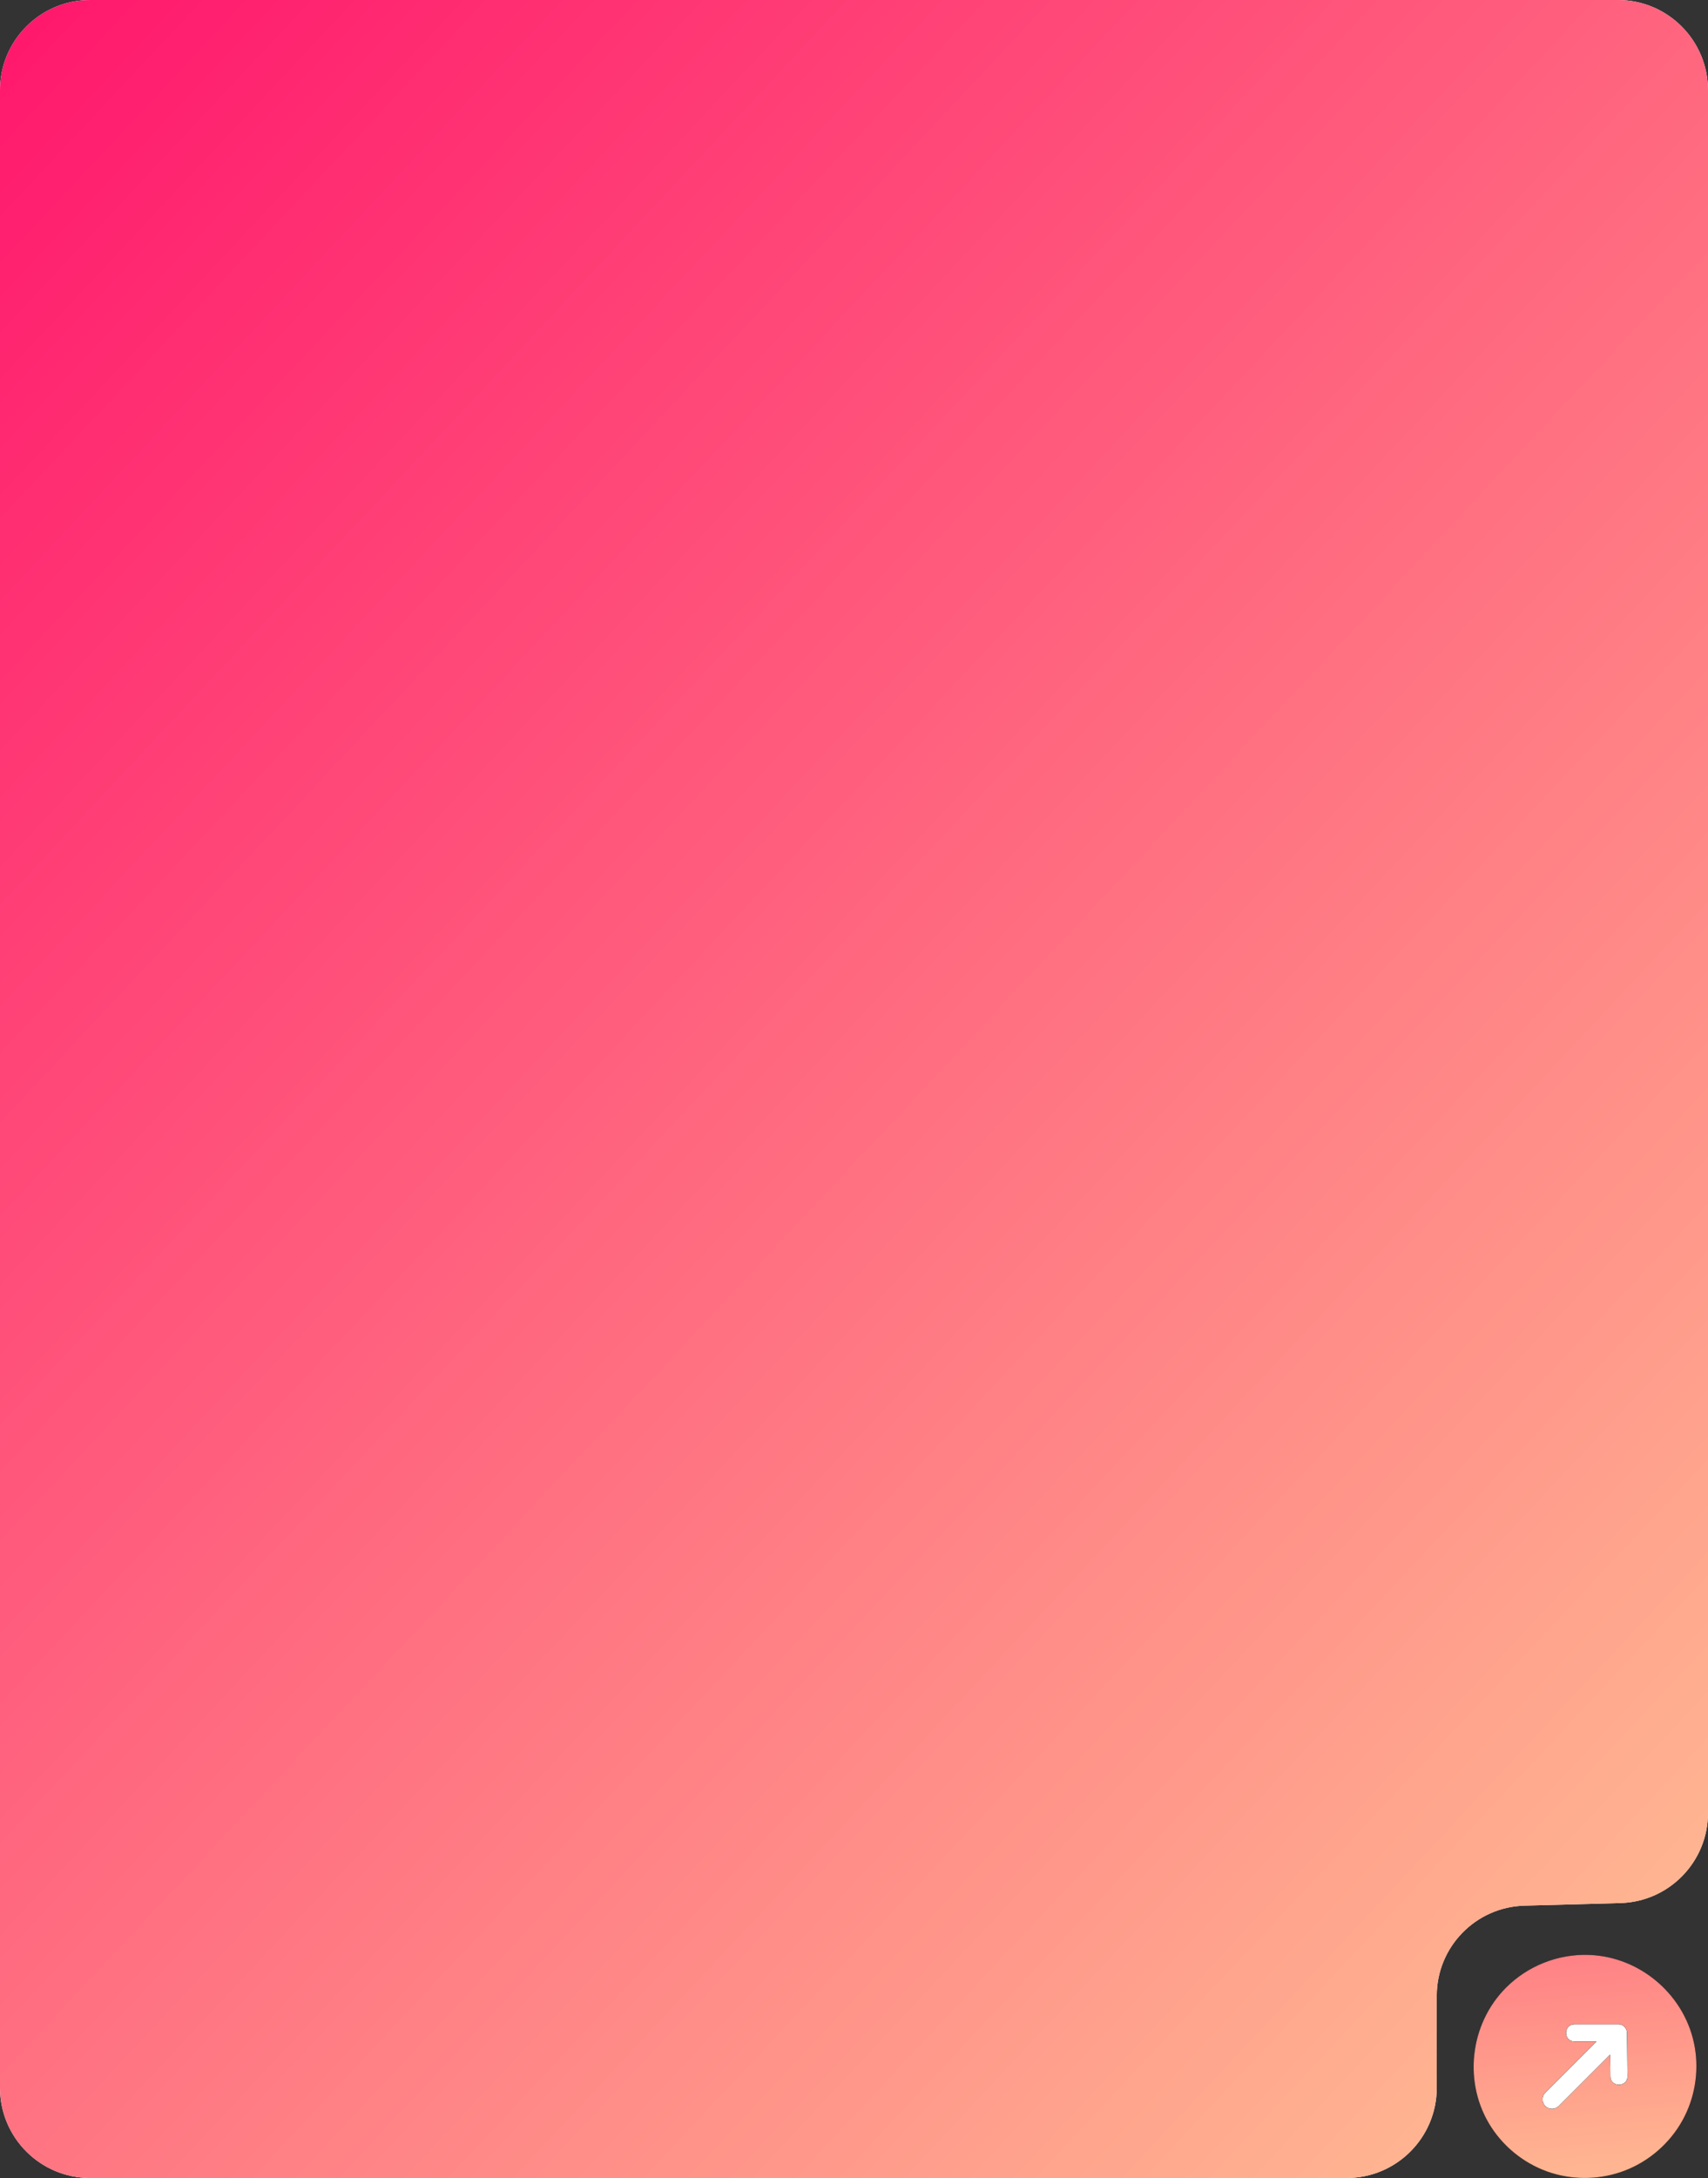 <?xml version="1.0" encoding="UTF-8"?> <svg xmlns="http://www.w3.org/2000/svg" width="379" height="483" viewBox="0 0 379 483" fill="none"><rect x="0" y="0" width="379" height="483" fill="#333333" stroke="none"/><g clip-path="url(#clip0_25_400)"><path d="M334.198 440.768C326.05 448.916 324.63 462.034 330.89 471.703C334.018 476.534 338.824 480.192 344.324 481.893C349.618 483.53 355.417 483.334 360.59 481.335C365.972 479.256 370.542 475.261 373.337 470.214C376.033 465.345 377.003 459.608 376.087 454.124C374.171 442.66 364.135 433.901 352.524 433.523C345.719 433.302 339.016 435.95 334.198 440.768ZM361.016 450.79L361.125 460.444C361.153 462.889 357.37 462.926 357.343 460.492L357.288 455.621L345.876 467.033C345.065 467.844 343.713 467.844 342.904 467.035C342.095 466.226 342.096 464.874 342.906 464.064L354.262 452.708L349.353 452.712C346.914 452.713 346.916 448.931 349.355 448.929L359.127 448.923C360.162 448.921 361.005 449.754 361.016 450.79Z" fill="black"></path><path d="M334.198 440.768C326.05 448.916 324.63 462.034 330.89 471.703C334.018 476.534 338.824 480.192 344.324 481.893C349.618 483.53 355.417 483.334 360.59 481.335C365.972 479.256 370.542 475.261 373.337 470.214C376.033 465.345 377.003 459.608 376.087 454.124C374.171 442.66 364.135 433.901 352.524 433.523C345.719 433.302 339.016 435.95 334.198 440.768ZM361.016 450.79L361.125 460.444C361.153 462.889 357.37 462.926 357.343 460.492L357.288 455.621L345.876 467.033C345.065 467.844 343.713 467.844 342.904 467.035C342.095 466.226 342.096 464.874 342.906 464.064L354.262 452.708L349.353 452.712C346.914 452.713 346.916 448.931 349.355 448.929L359.127 448.923C360.162 448.921 361.005 449.754 361.016 450.79Z" fill="url(#paint0_linear_25_400)"></path><path d="M361.016 450.79L361.125 460.444C361.153 462.889 357.37 462.926 357.343 460.492L357.288 455.621L345.876 467.033C345.065 467.844 343.713 467.844 342.904 467.035C342.095 466.226 342.096 464.874 342.906 464.064L354.262 452.708L349.353 452.712C346.914 452.713 346.916 448.931 349.355 448.929L359.127 448.923C360.162 448.921 361.005 449.754 361.016 450.79Z" fill="black"></path><path d="M361.016 450.79L361.125 460.444C361.153 462.889 357.37 462.926 357.343 460.492L357.288 455.621L345.876 467.033C345.065 467.844 343.713 467.844 342.904 467.035C342.095 466.226 342.096 464.874 342.906 464.064L354.262 452.708L349.353 452.712C346.914 452.713 346.916 448.931 349.355 448.929L359.127 448.923C360.162 448.921 361.005 449.754 361.016 450.79Z" fill="white"></path><path d="M20 483C8.954 483 0 474.046 0 463V20C0 8.954 8.954 0 20 0H359C370.046 0 379 8.954 379 20V402.034C379 412.869 370.372 421.734 359.542 422.027L338.268 422.603C327.437 422.897 318.81 431.761 318.81 442.596V463C318.81 474.046 309.855 483 298.81 483H20Z" fill="white"></path><path d="M20 483C8.954 483 0 474.046 0 463V20C0 8.954 8.954 0 20 0H359C370.046 0 379 8.954 379 20V402.034C379 412.869 370.372 421.734 359.542 422.027L338.268 422.603C327.437 422.897 318.81 431.761 318.81 442.596V463C318.81 474.046 309.855 483 298.81 483H20Z" fill="url(#paint1_linear_25_400)"></path></g><defs><linearGradient id="paint0_linear_25_400" x1="333.002" y1="326.798" x2="351.887" y2="520.303" gradientUnits="userSpaceOnUse"><stop stop-color="#FF0B6A"></stop><stop offset="0.796" stop-color="#FFB591"></stop><stop offset="0.847" stop-color="#FFB591"></stop></linearGradient><linearGradient id="paint1_linear_25_400" x1="-54" y1="2.20199e-05" x2="383.024" y2="409.405" gradientUnits="userSpaceOnUse"><stop stop-color="#FF0B6A"></stop><stop offset="1" stop-color="#FFB591"></stop></linearGradient><clipPath id="clip0_25_400"><rect width="379" height="483" fill="white"></rect></clipPath></defs></svg> 